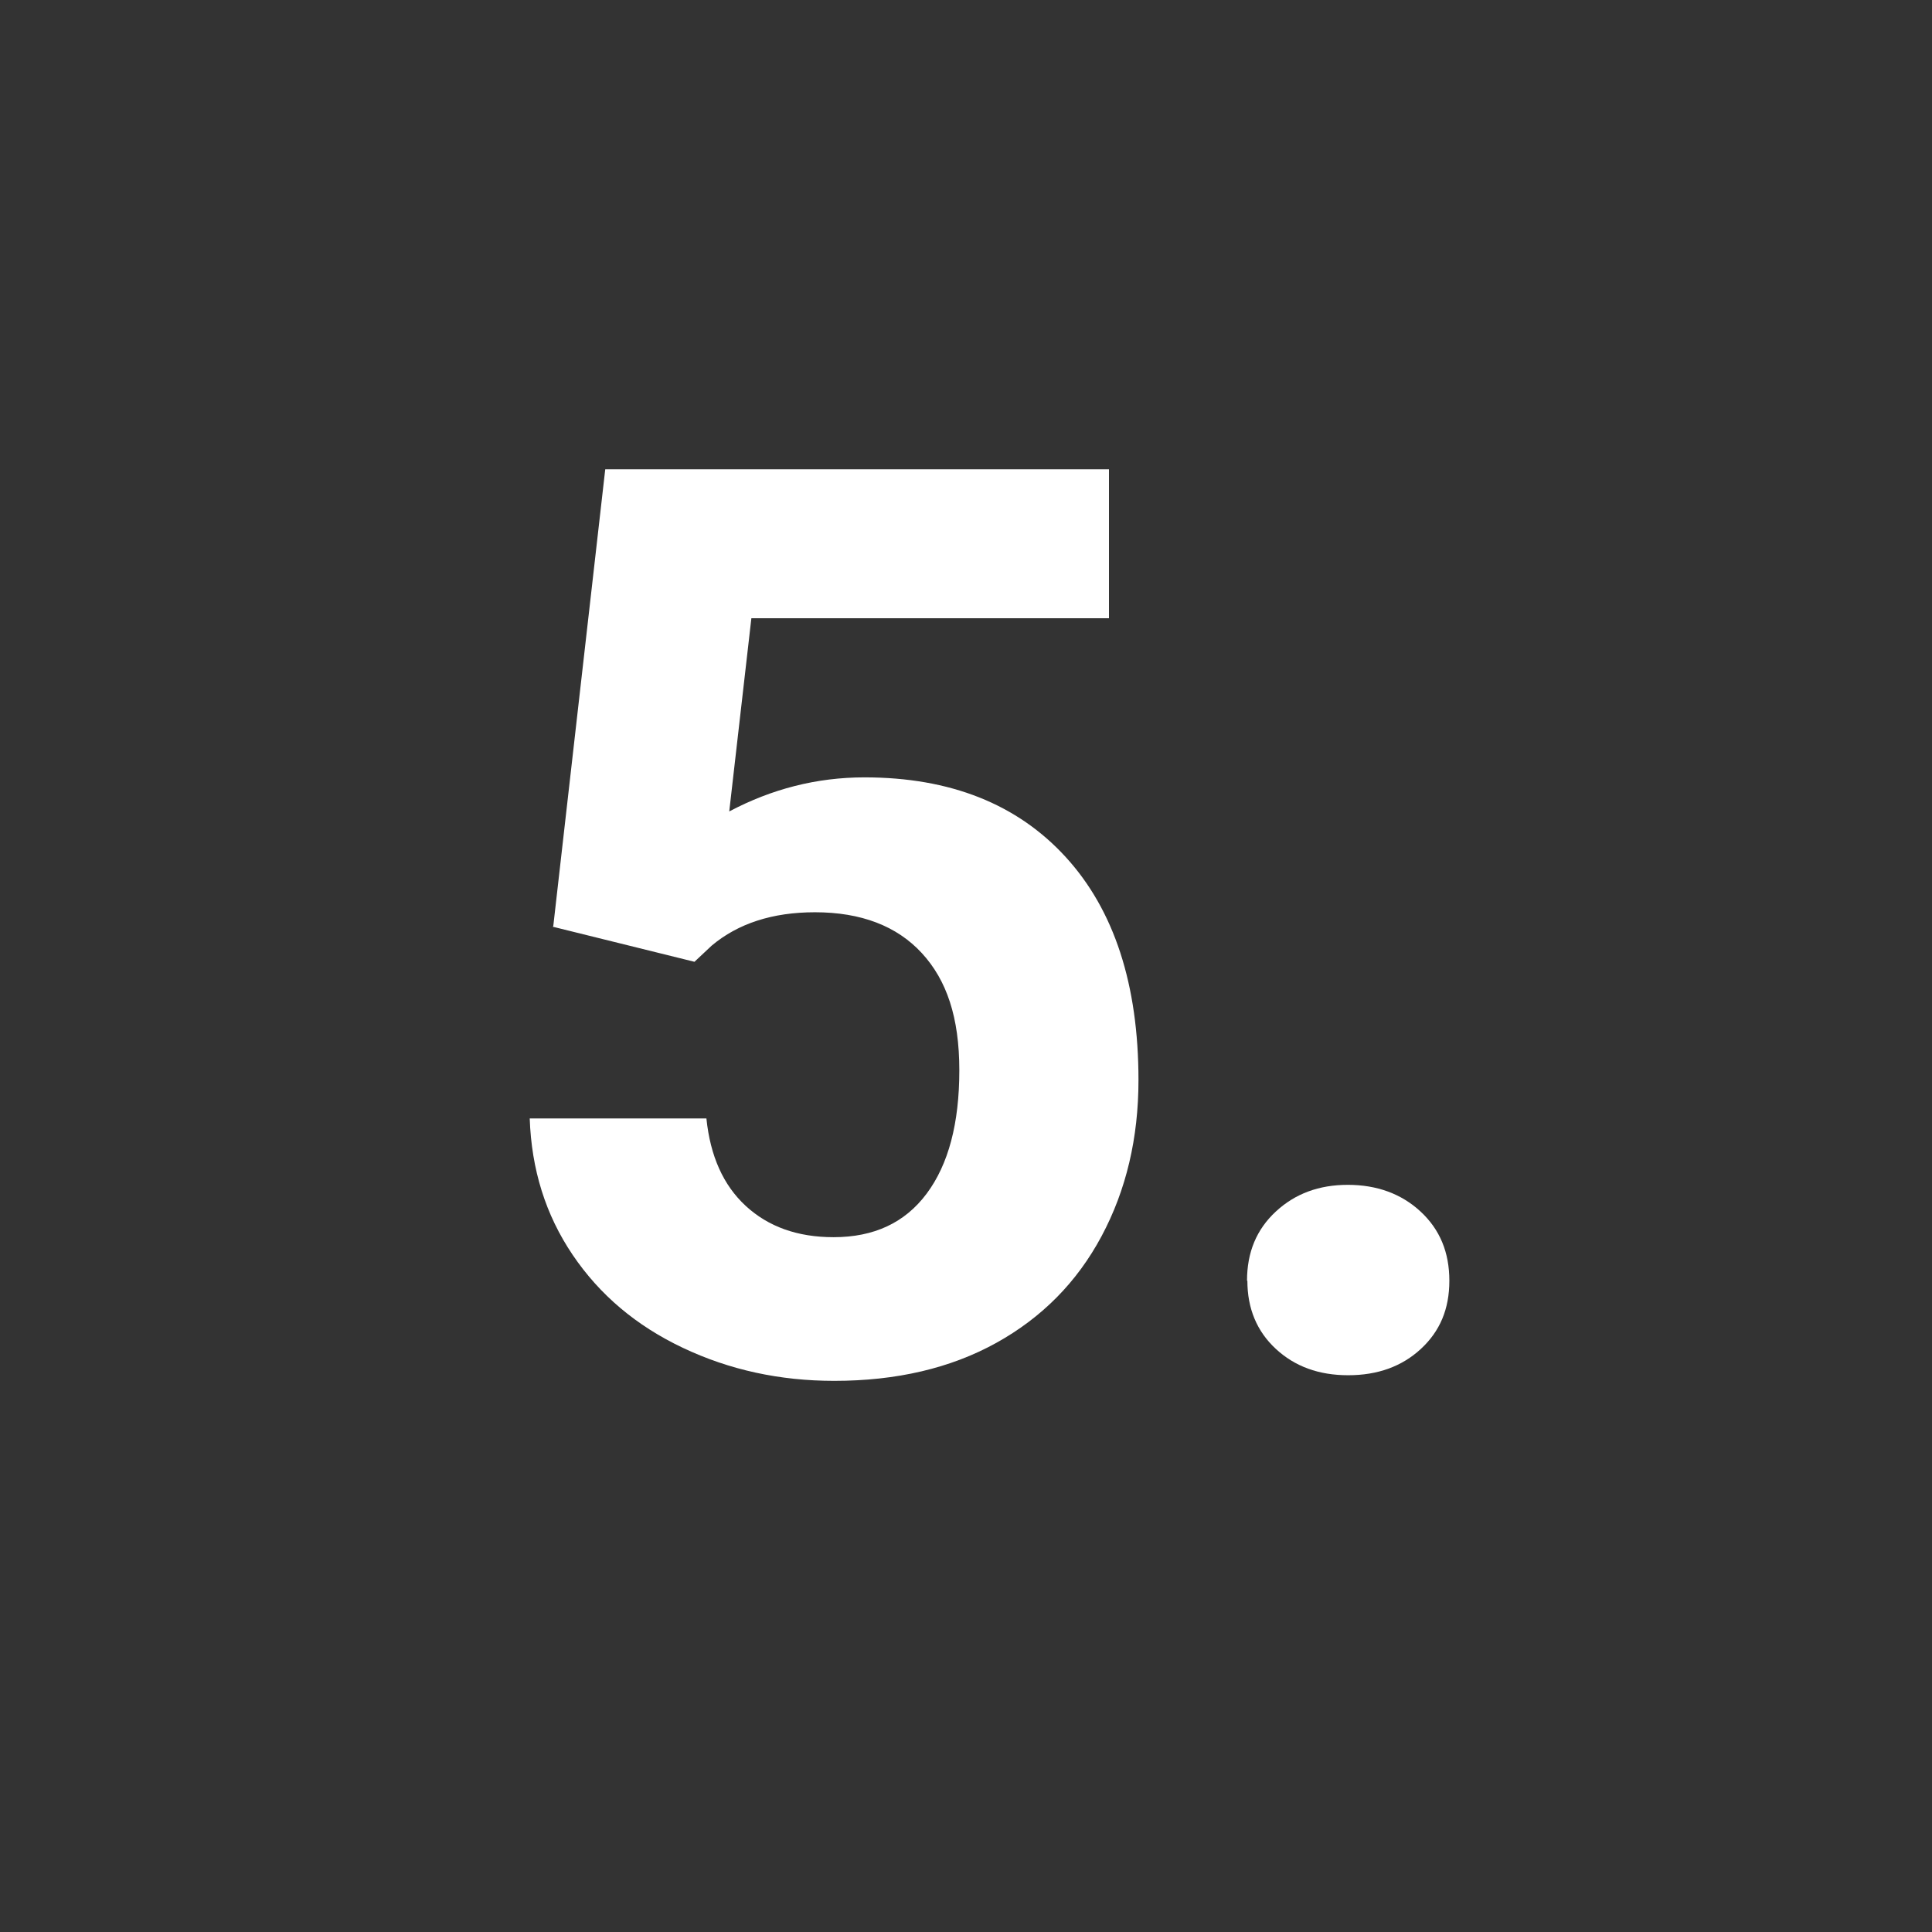 <?xml version="1.0" encoding="UTF-8"?>
<svg xmlns="http://www.w3.org/2000/svg" id="Ebene_1" version="1.1" viewBox="0 0 55 55">
  <rect x="0" y="0" width="55" height="55" fill="#333333" stroke="none"/>
  <defs>
    <style>
      .st0 {
        fill: #fff;
      }
    </style>
  </defs>
  <path class="st0" d="M15.75,26.37l1.48-13.01h14.34v4.24h-10.18l-.63,5.5c1.21-.64,2.49-.97,3.85-.97,2.44,0,4.35.76,5.73,2.27s2.07,3.63,2.07,6.35c0,1.65-.35,3.13-1.05,4.44s-1.7,2.32-3,3.04-2.84,1.08-4.61,1.08c-1.55,0-2.98-.31-4.31-.94s-2.37-1.51-3.14-2.65-1.17-2.43-1.22-3.88h5.03c.11,1.07.48,1.9,1.12,2.49s1.47.89,2.5.89c1.15,0,2.03-.41,2.65-1.24s.93-2,.93-3.51-.36-2.57-1.07-3.34-1.73-1.16-3.04-1.16c-1.21,0-2.19.32-2.94.95l-.49.46-4.04-1Z"></path>
  <path class="st0" d="M35.5,36.46c0-.81.27-1.46.82-1.97s1.23-.76,2.05-.76,1.52.25,2.07.76.82,1.16.82,1.97-.27,1.44-.81,1.94-1.23.75-2.07.75-1.52-.25-2.06-.75-.81-1.15-.81-1.94Z"></path>
</svg>
